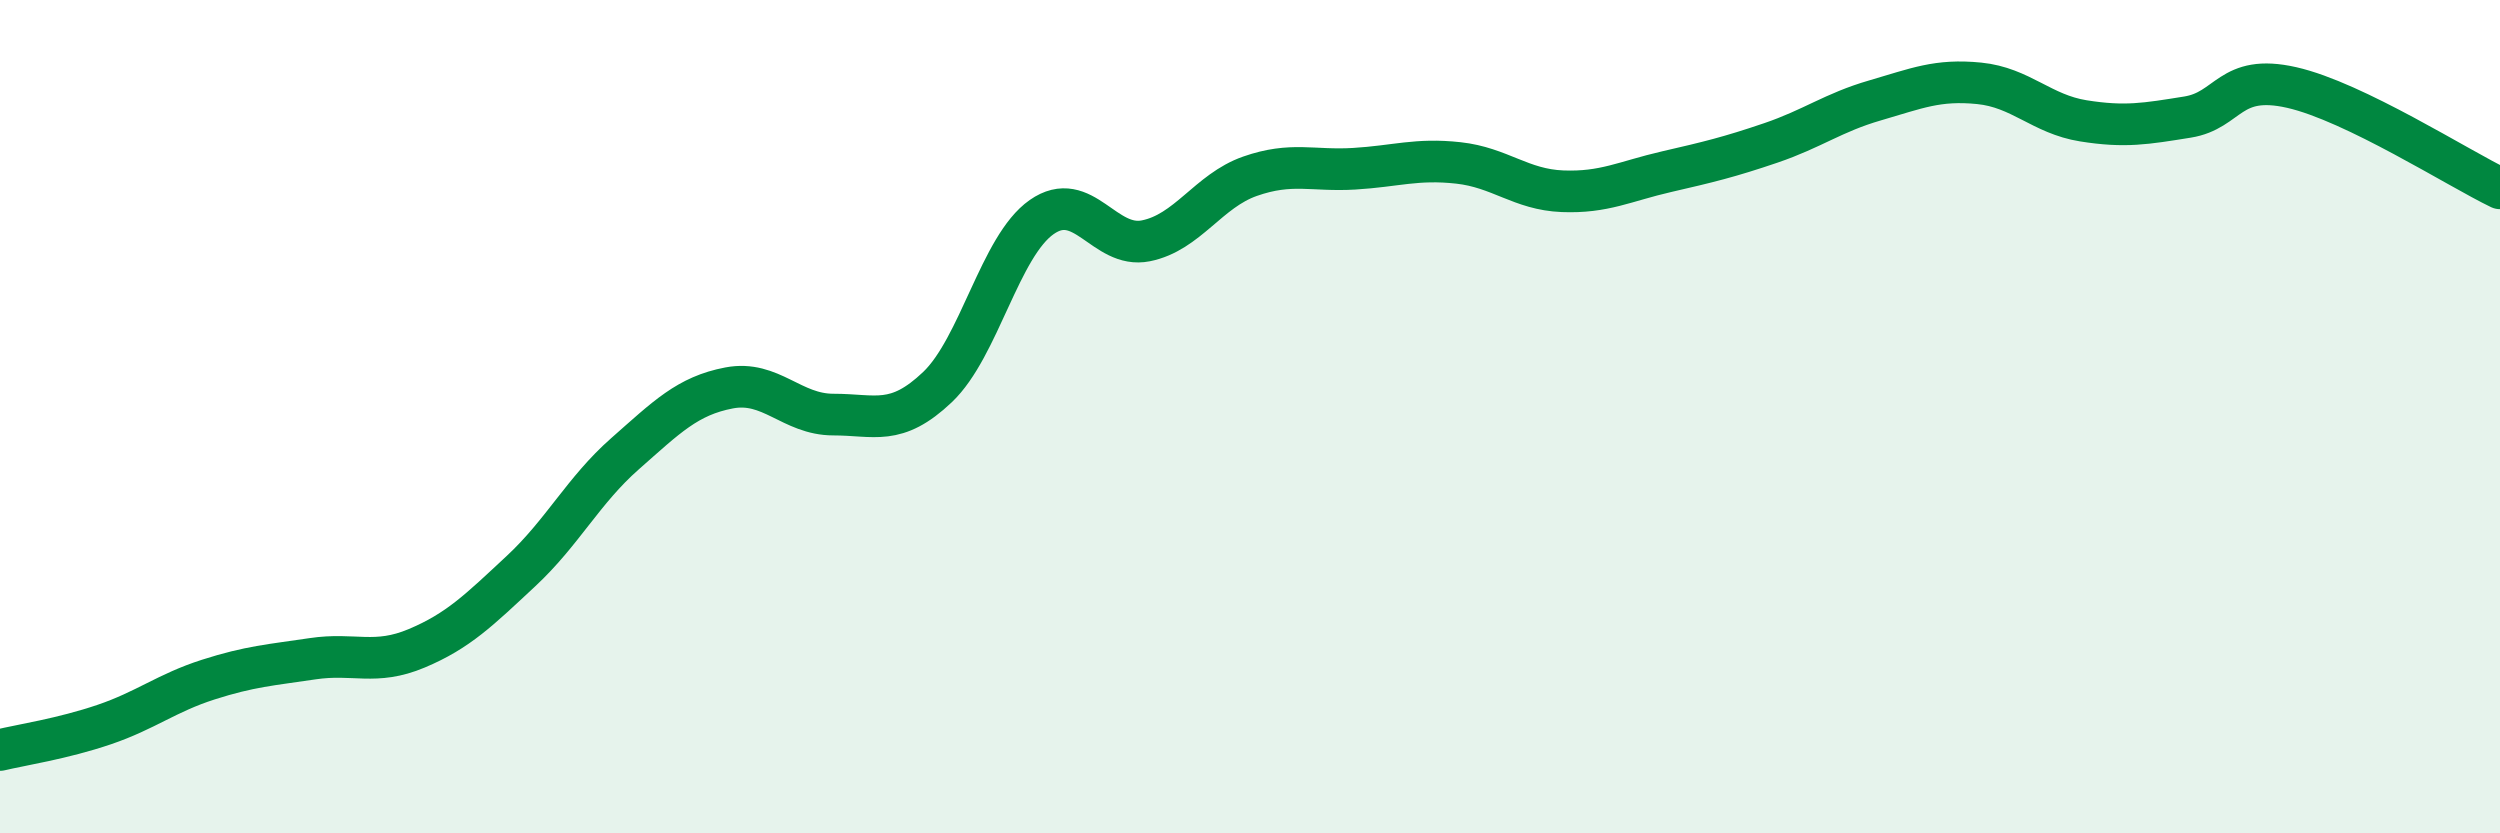 
    <svg width="60" height="20" viewBox="0 0 60 20" xmlns="http://www.w3.org/2000/svg">
      <path
        d="M 0,18 C 0.5,17.88 1.5,17.73 2.5,17.39 C 3.5,17.05 4,16.63 5,16.31 C 6,15.99 6.5,15.96 7.5,15.81 C 8.5,15.66 9,15.98 10,15.56 C 11,15.14 11.5,14.64 12.5,13.71 C 13.5,12.78 14,11.77 15,10.89 C 16,10.01 16.5,9.5 17.5,9.31 C 18.5,9.12 19,9.95 20,9.95 C 21,9.95 21.5,10.24 22.5,9.29 C 23.5,8.34 24,5.91 25,5.21 C 26,4.51 26.5,5.98 27.5,5.78 C 28.5,5.58 29,4.58 30,4.23 C 31,3.88 31.5,4.11 32.5,4.05 C 33.5,3.99 34,3.8 35,3.91 C 36,4.02 36.5,4.55 37.5,4.59 C 38.5,4.63 39,4.35 40,4.12 C 41,3.89 41.5,3.77 42.5,3.43 C 43.5,3.09 44,2.7 45,2.41 C 46,2.12 46.5,1.9 47.5,2 C 48.5,2.1 49,2.74 50,2.9 C 51,3.06 51.5,2.97 52.5,2.81 C 53.5,2.65 53.5,1.76 55,2.1 C 56.5,2.44 59,4.04 60,4.52L60 20L0 20Z"
        fill="#008740"
        opacity="0.1"
        stroke-linecap="round"
        stroke-linejoin="round"
      />
      <path
        d="M 0,18 C 0.5,17.88 1.5,17.73 2.5,17.39 C 3.5,17.05 4,16.63 5,16.31 C 6,15.99 6.5,15.96 7.5,15.81 C 8.5,15.66 9,15.98 10,15.56 C 11,15.14 11.5,14.64 12.5,13.71 C 13.5,12.78 14,11.77 15,10.89 C 16,10.01 16.5,9.5 17.5,9.31 C 18.5,9.12 19,9.95 20,9.95 C 21,9.95 21.5,10.24 22.5,9.29 C 23.5,8.34 24,5.91 25,5.21 C 26,4.51 26.5,5.98 27.5,5.78 C 28.5,5.58 29,4.58 30,4.23 C 31,3.88 31.5,4.11 32.5,4.05 C 33.5,3.99 34,3.8 35,3.91 C 36,4.02 36.5,4.55 37.5,4.59 C 38.5,4.63 39,4.35 40,4.12 C 41,3.89 41.5,3.77 42.5,3.43 C 43.5,3.09 44,2.7 45,2.41 C 46,2.12 46.5,1.9 47.5,2 C 48.5,2.1 49,2.74 50,2.9 C 51,3.06 51.5,2.97 52.5,2.81 C 53.5,2.65 53.5,1.76 55,2.1 C 56.5,2.44 59,4.04 60,4.52"
        stroke="#008740"
        stroke-width="1"
        fill="none"
        stroke-linecap="round"
        stroke-linejoin="round"
      />
    </svg>
  